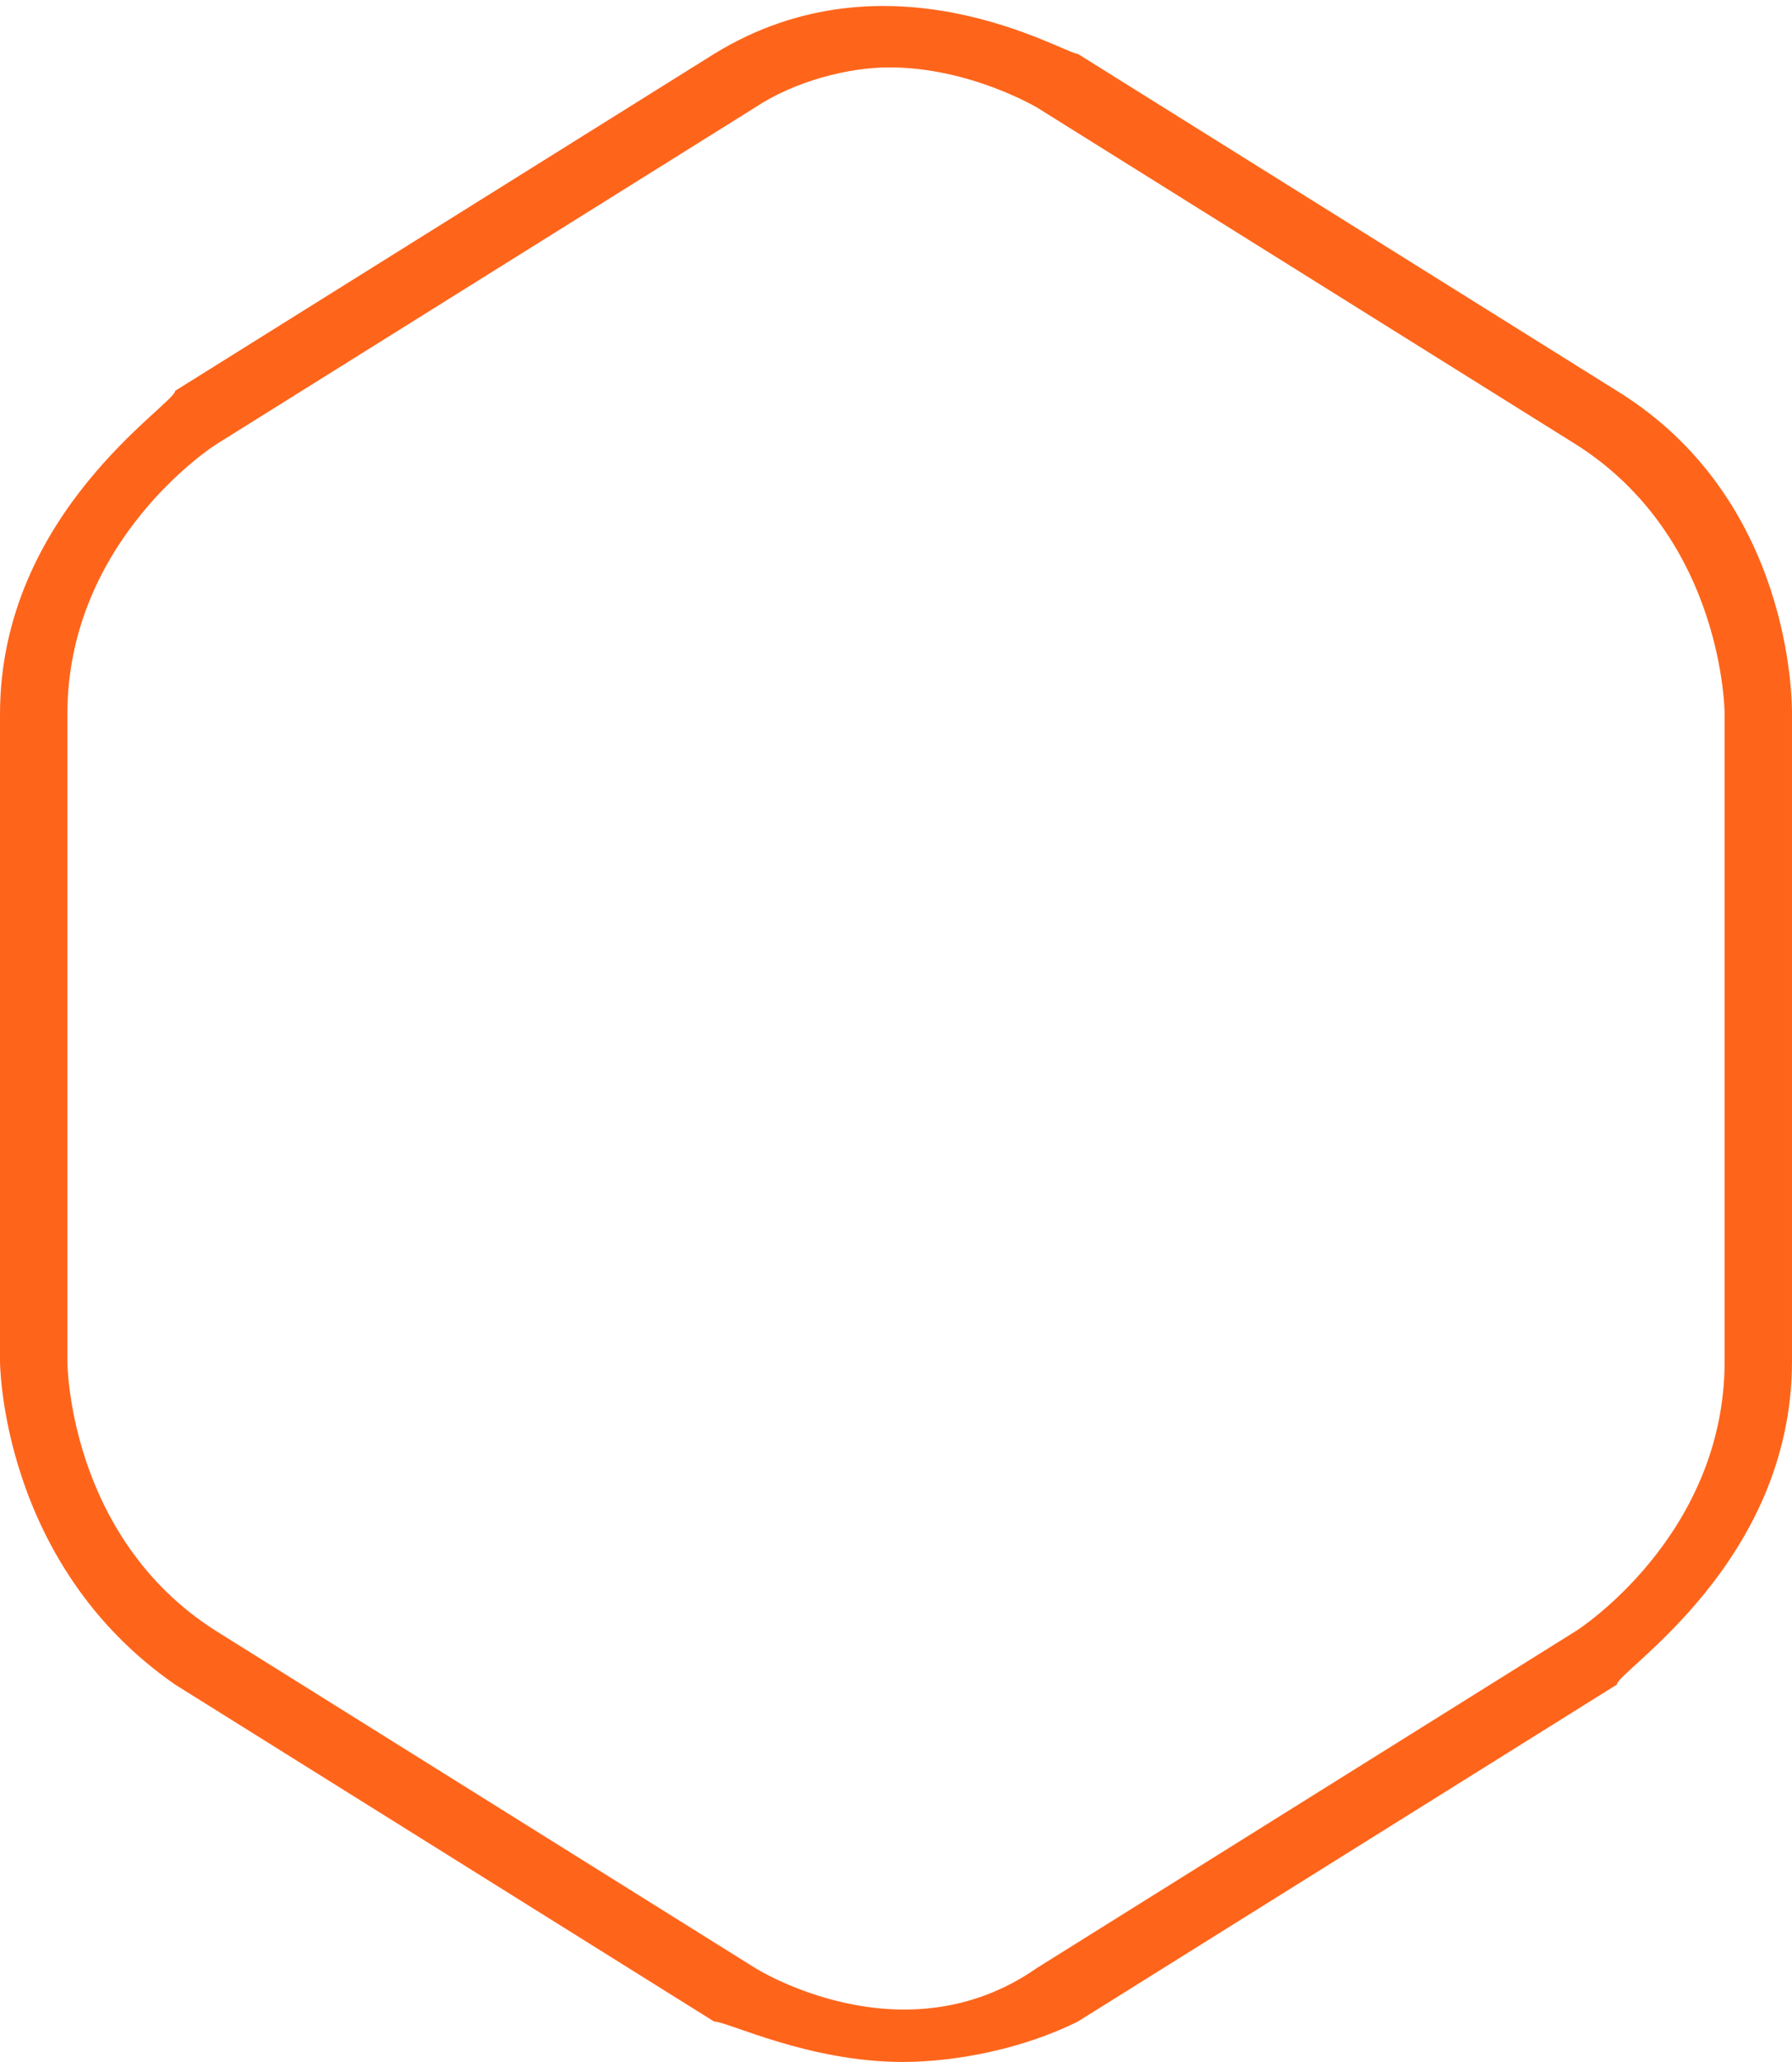 <?xml version="1.0" encoding="utf-8"?>
<!-- Generator: Adobe Illustrator 21.0.0, SVG Export Plug-In . SVG Version: 6.00 Build 0)  -->
<svg version="1.1" id="Calque_1" xmlns="http://www.w3.org/2000/svg" xmlns:xlink="http://www.w3.org/1999/xlink" x="0px" y="0px"
	 viewBox="0 0 13.3 15.3" style="enable-background:new 0 0 13.3 15.3;" xml:space="preserve">
<style type="text/css">
	.st0{clip-path:url(#SVGID_2_);}
	.st1{fill:#FE651B;}
</style>
<g>
	<defs>
		<rect id="SVGID_1_" width="13.3" height="15.3"/>
	</defs>
	<clipPath id="SVGID_2_">
		<use xlink:href="#SVGID_1_"  style="overflow:visible;"/>
	</clipPath>
	<g class="st0">
		<path class="st1" d="M6.7,15.3C6,15.3,5.4,15,5.3,15l-4-2.5C0,11.6,0,10.1,0,10.1V5.3c0-1.5,1.3-2.3,1.3-2.4l4-2.5
			c1.3-0.8,2.6,0,2.7,0l4,2.5c1.3,0.8,1.3,2.3,1.3,2.4v4.8c0,1.5-1.3,2.3-1.3,2.4L8,15C7.6,15.2,7.1,15.3,6.7,15.3z M6.6,0.5
			c-0.3,0-0.7,0.1-1,0.3l-4,2.5c0,0-1.1,0.7-1.1,2v4.8c0,0,0,1.3,1.1,2l4,2.5c0,0,1.1,0.7,2.1,0l4-2.5c0,0,1.1-0.7,1.1-2V5.3
			c0,0,0-1.3-1.1-2l-4-2.5C7.7,0.8,7.2,0.5,6.6,0.5z"/>
	</g>
</g>
</svg>
